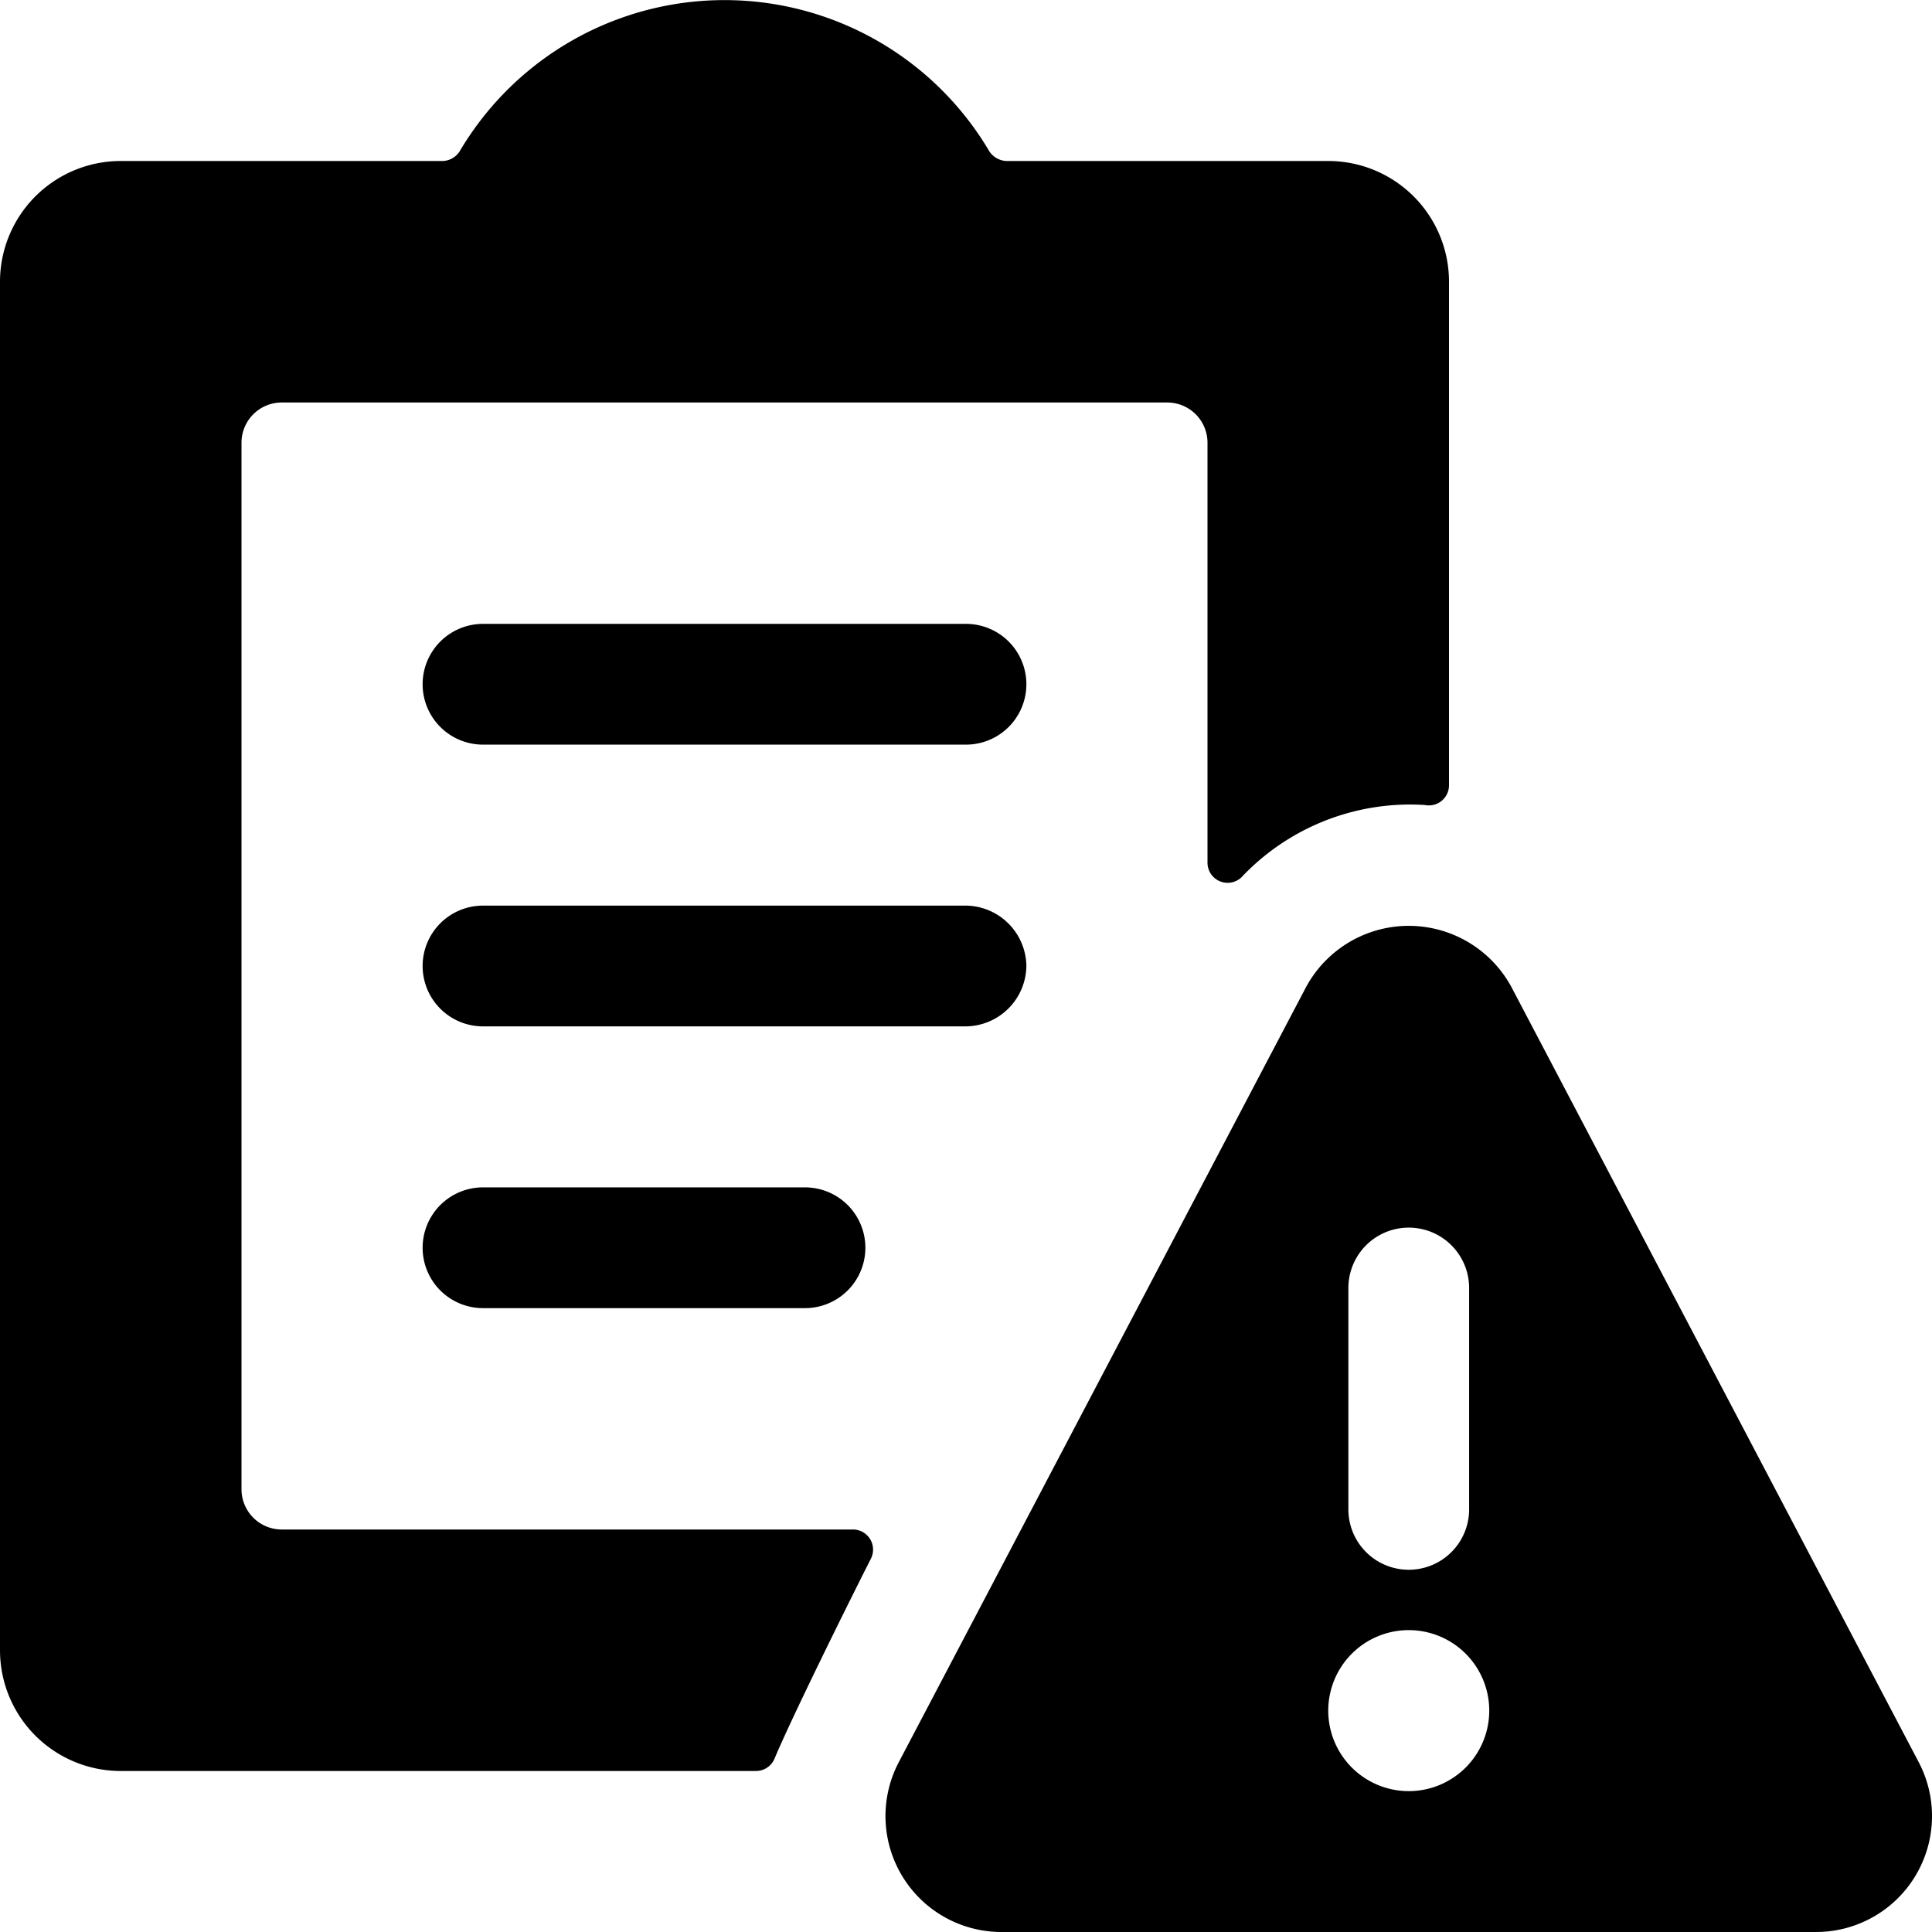 <svg xmlns="http://www.w3.org/2000/svg" viewBox="0 0 24 24"><g><path d="M12 7.75H6a0.75 0.75 0 0 0 0 1.5h6a0.75 0.75 0 0 0 0 -1.5Z" fill="#000000" stroke-width="1"></path><path d="M12.75 12a0.76 0.76 0 0 0 -0.75 -0.75H6a0.75 0.75 0 0 0 0 1.5h6a0.76 0.76 0 0 0 0.75 -0.75Z" fill="#000000" stroke-width="1"></path><path d="M6 14.75a0.75 0.75 0 0 0 0 1.5h4a0.75 0.75 0 0 0 0 -1.5Z" fill="#000000" stroke-width="1"></path><path d="M10.59 19H3.5a0.5 0.5 0 0 1 -0.5 -0.5v-13a0.5 0.5 0 0 1 0.5 -0.5h11a0.5 0.5 0 0 1 0.5 0.5v5.22a0.25 0.25 0 0 0 0.42 0.18 2.88 2.88 0 0 1 2.28 -0.9 0.25 0.25 0 0 0 0.3 -0.24V3.5A1.5 1.5 0 0 0 16.5 2h-4a0.27 0.27 0 0 1 -0.21 -0.12 3.82 3.82 0 0 0 -6.58 0A0.26 0.26 0 0 1 5.5 2h-4A1.5 1.5 0 0 0 0 3.5v17A1.5 1.5 0 0 0 1.5 22h7.89a0.25 0.25 0 0 0 0.23 -0.15c0.2 -0.48 0.87 -1.84 1.2 -2.49a0.25 0.25 0 0 0 -0.23 -0.36Z" fill="#000000" stroke-width="1"></path><path d="m23.84 21.9 -5.06 -9.63a1.45 1.45 0 0 0 -2.56 0l-5.06 9.63a1.44 1.44 0 0 0 1.28 2.1h10.12a1.44 1.44 0 0 0 1.28 -2.1ZM16.75 16a0.75 0.75 0 0 1 1.5 0v2.75a0.75 0.75 0 0 1 -1.5 0Zm0.75 6.25a1 1 0 1 1 1 -1 1 1 0 0 1 -1 1Z" fill="#000000" stroke-width="1"></path></g></svg>